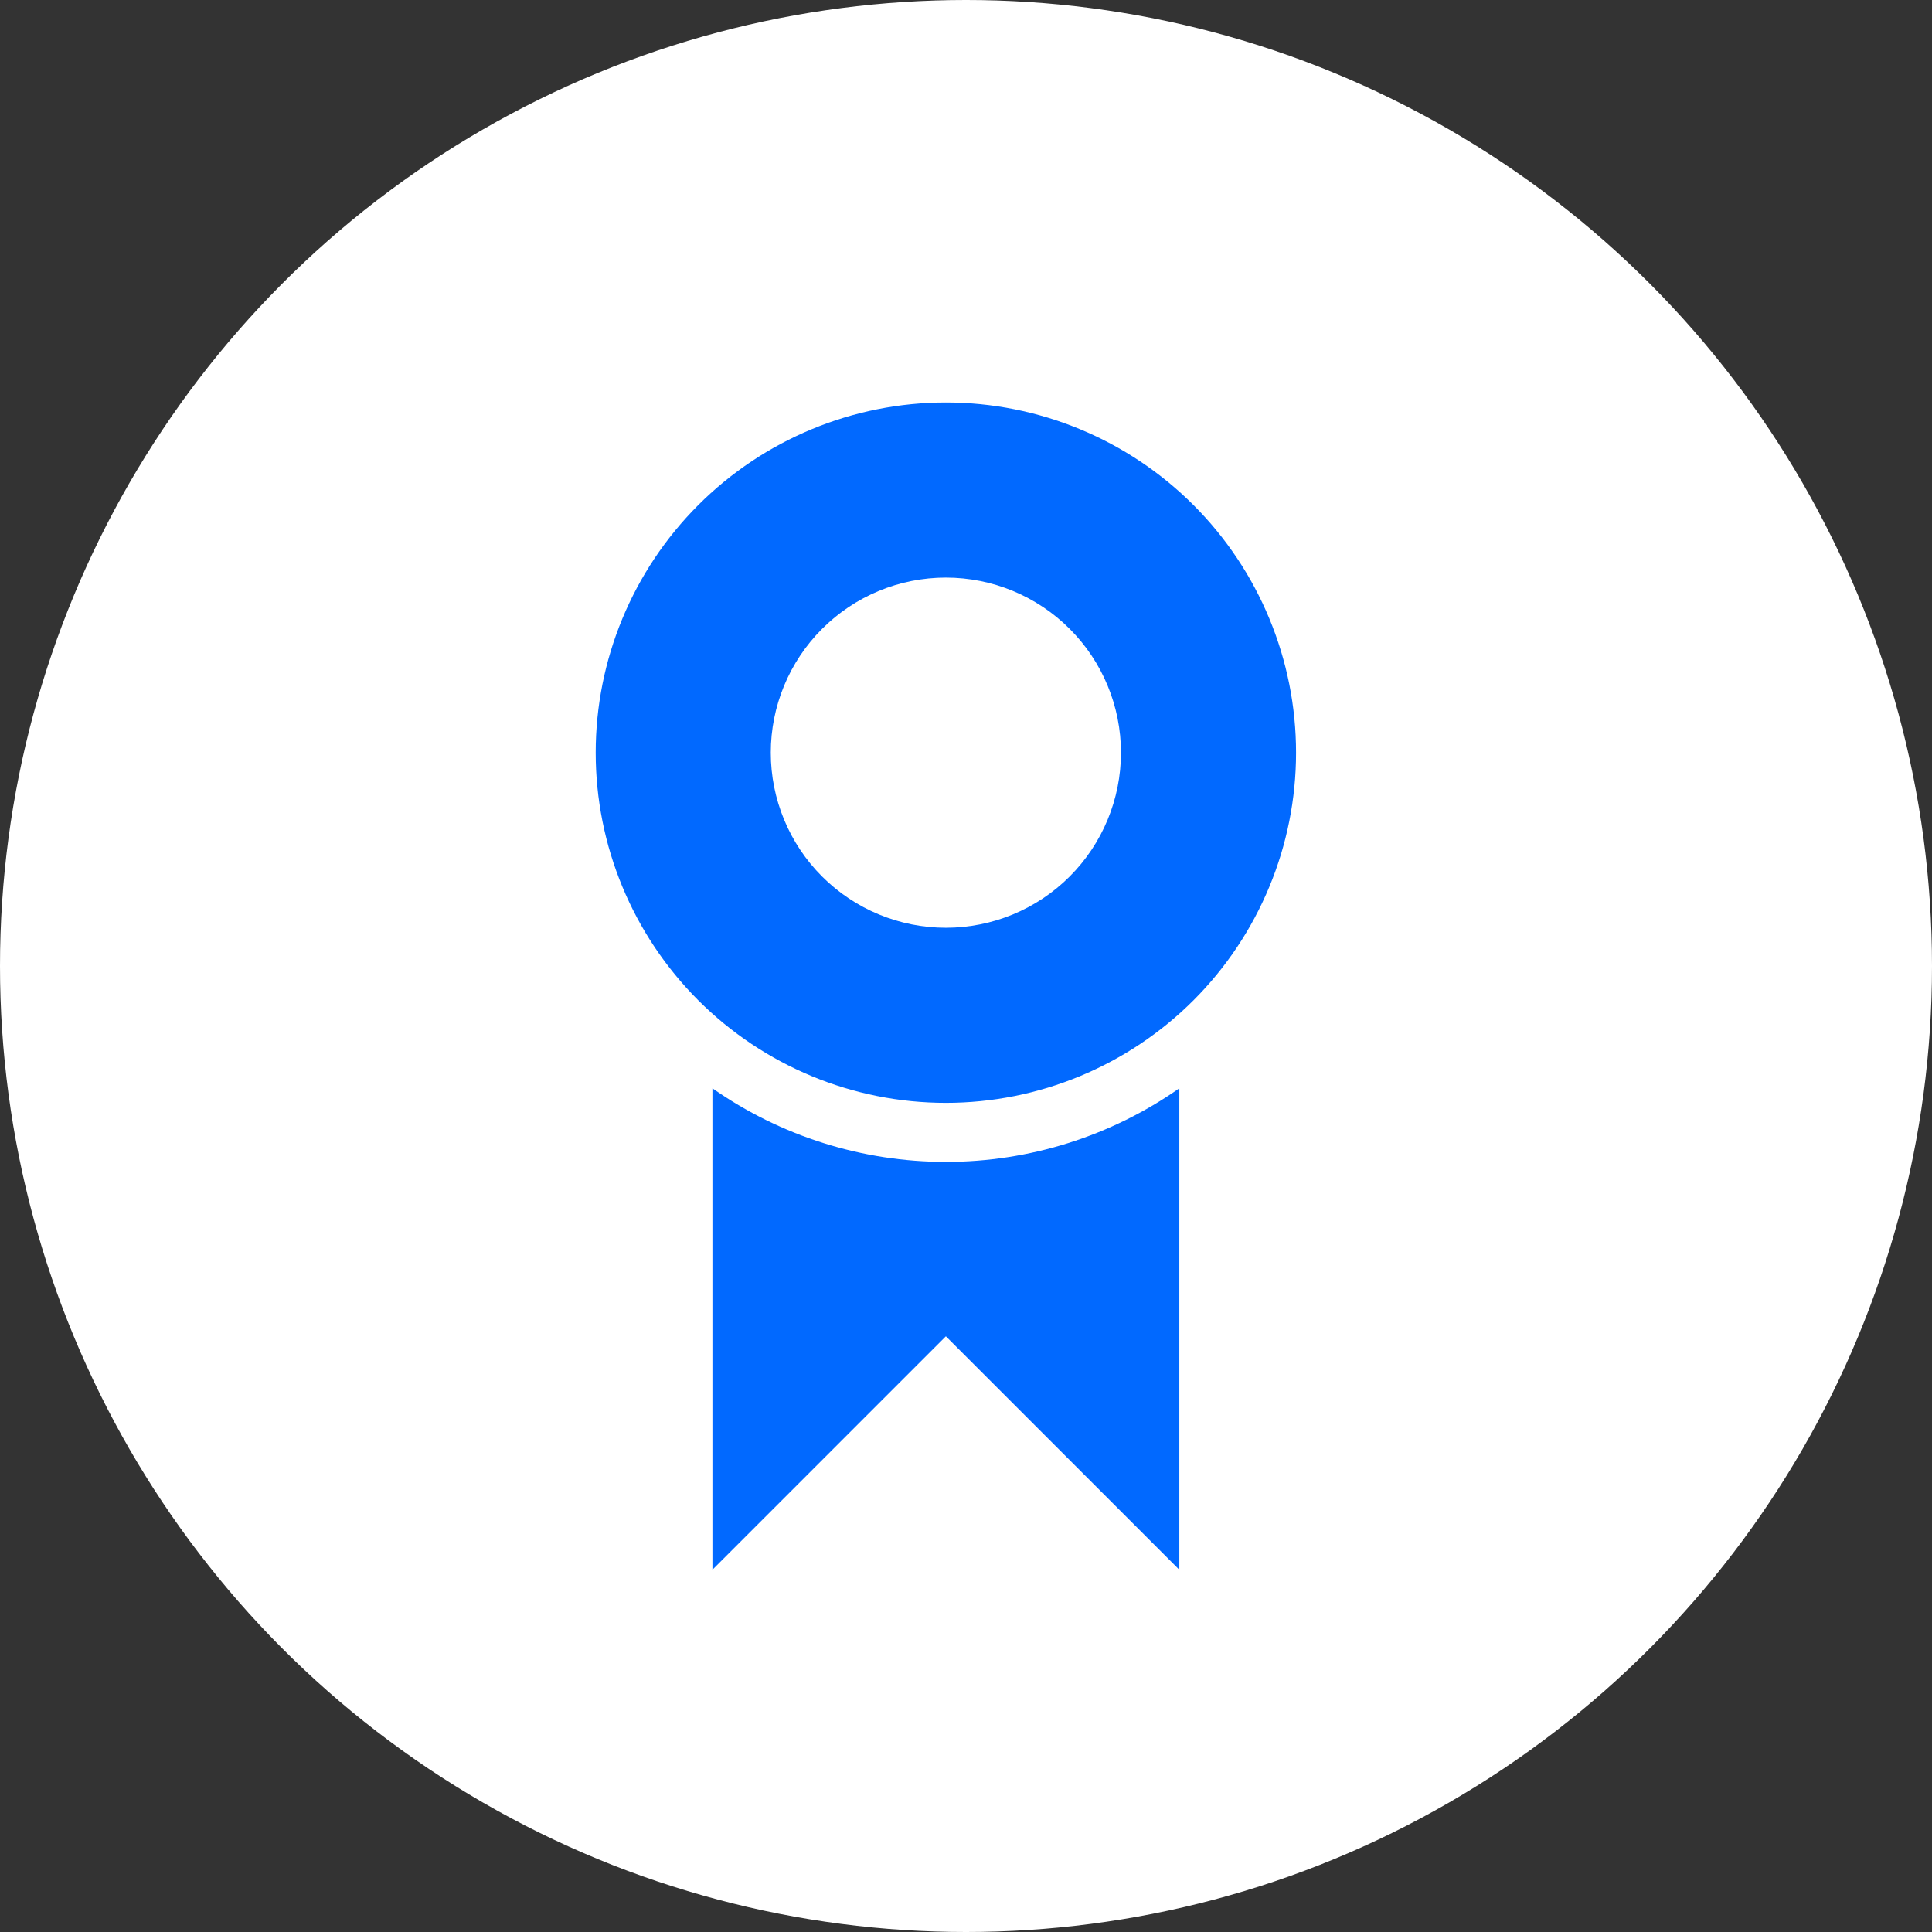 <svg width="48" height="48" viewBox="0 0 48 48" fill="none" xmlns="http://www.w3.org/2000/svg">
<rect x="0" y="0" width="48" height="48" fill="#333333" stroke="none"/>
<circle cx="24" cy="24" r="24" fill="white"/>
<path d="M23.5 27.4C21.192 27.4 18.98 26.483 17.348 24.852C15.716 23.22 14.8 21.007 14.8 18.7C14.8 16.393 15.716 14.18 17.348 12.548C18.98 10.917 21.192 10 23.5 10C25.807 10 28.02 10.917 29.652 12.548C31.283 14.18 32.2 16.393 32.2 18.7C32.2 21.007 31.283 23.22 29.652 24.852C28.02 26.483 25.807 27.4 23.5 27.4ZM23.5 23.05C24.654 23.05 25.76 22.592 26.576 21.776C27.392 20.96 27.85 19.854 27.85 18.7C27.85 17.546 27.392 16.44 26.576 15.624C25.76 14.808 24.654 14.35 23.5 14.35C22.346 14.35 21.24 14.808 20.424 15.624C19.608 16.44 19.15 17.546 19.15 18.7C19.15 19.854 19.608 20.96 20.424 21.776C21.24 22.592 22.346 23.05 23.5 23.05ZM29.3 27.038V39L23.5 33.2L17.7 39V27.038C19.399 28.229 21.424 28.867 23.5 28.867C25.575 28.867 27.6 28.229 29.3 27.038Z" fill="#0169FF"/>
</svg>
